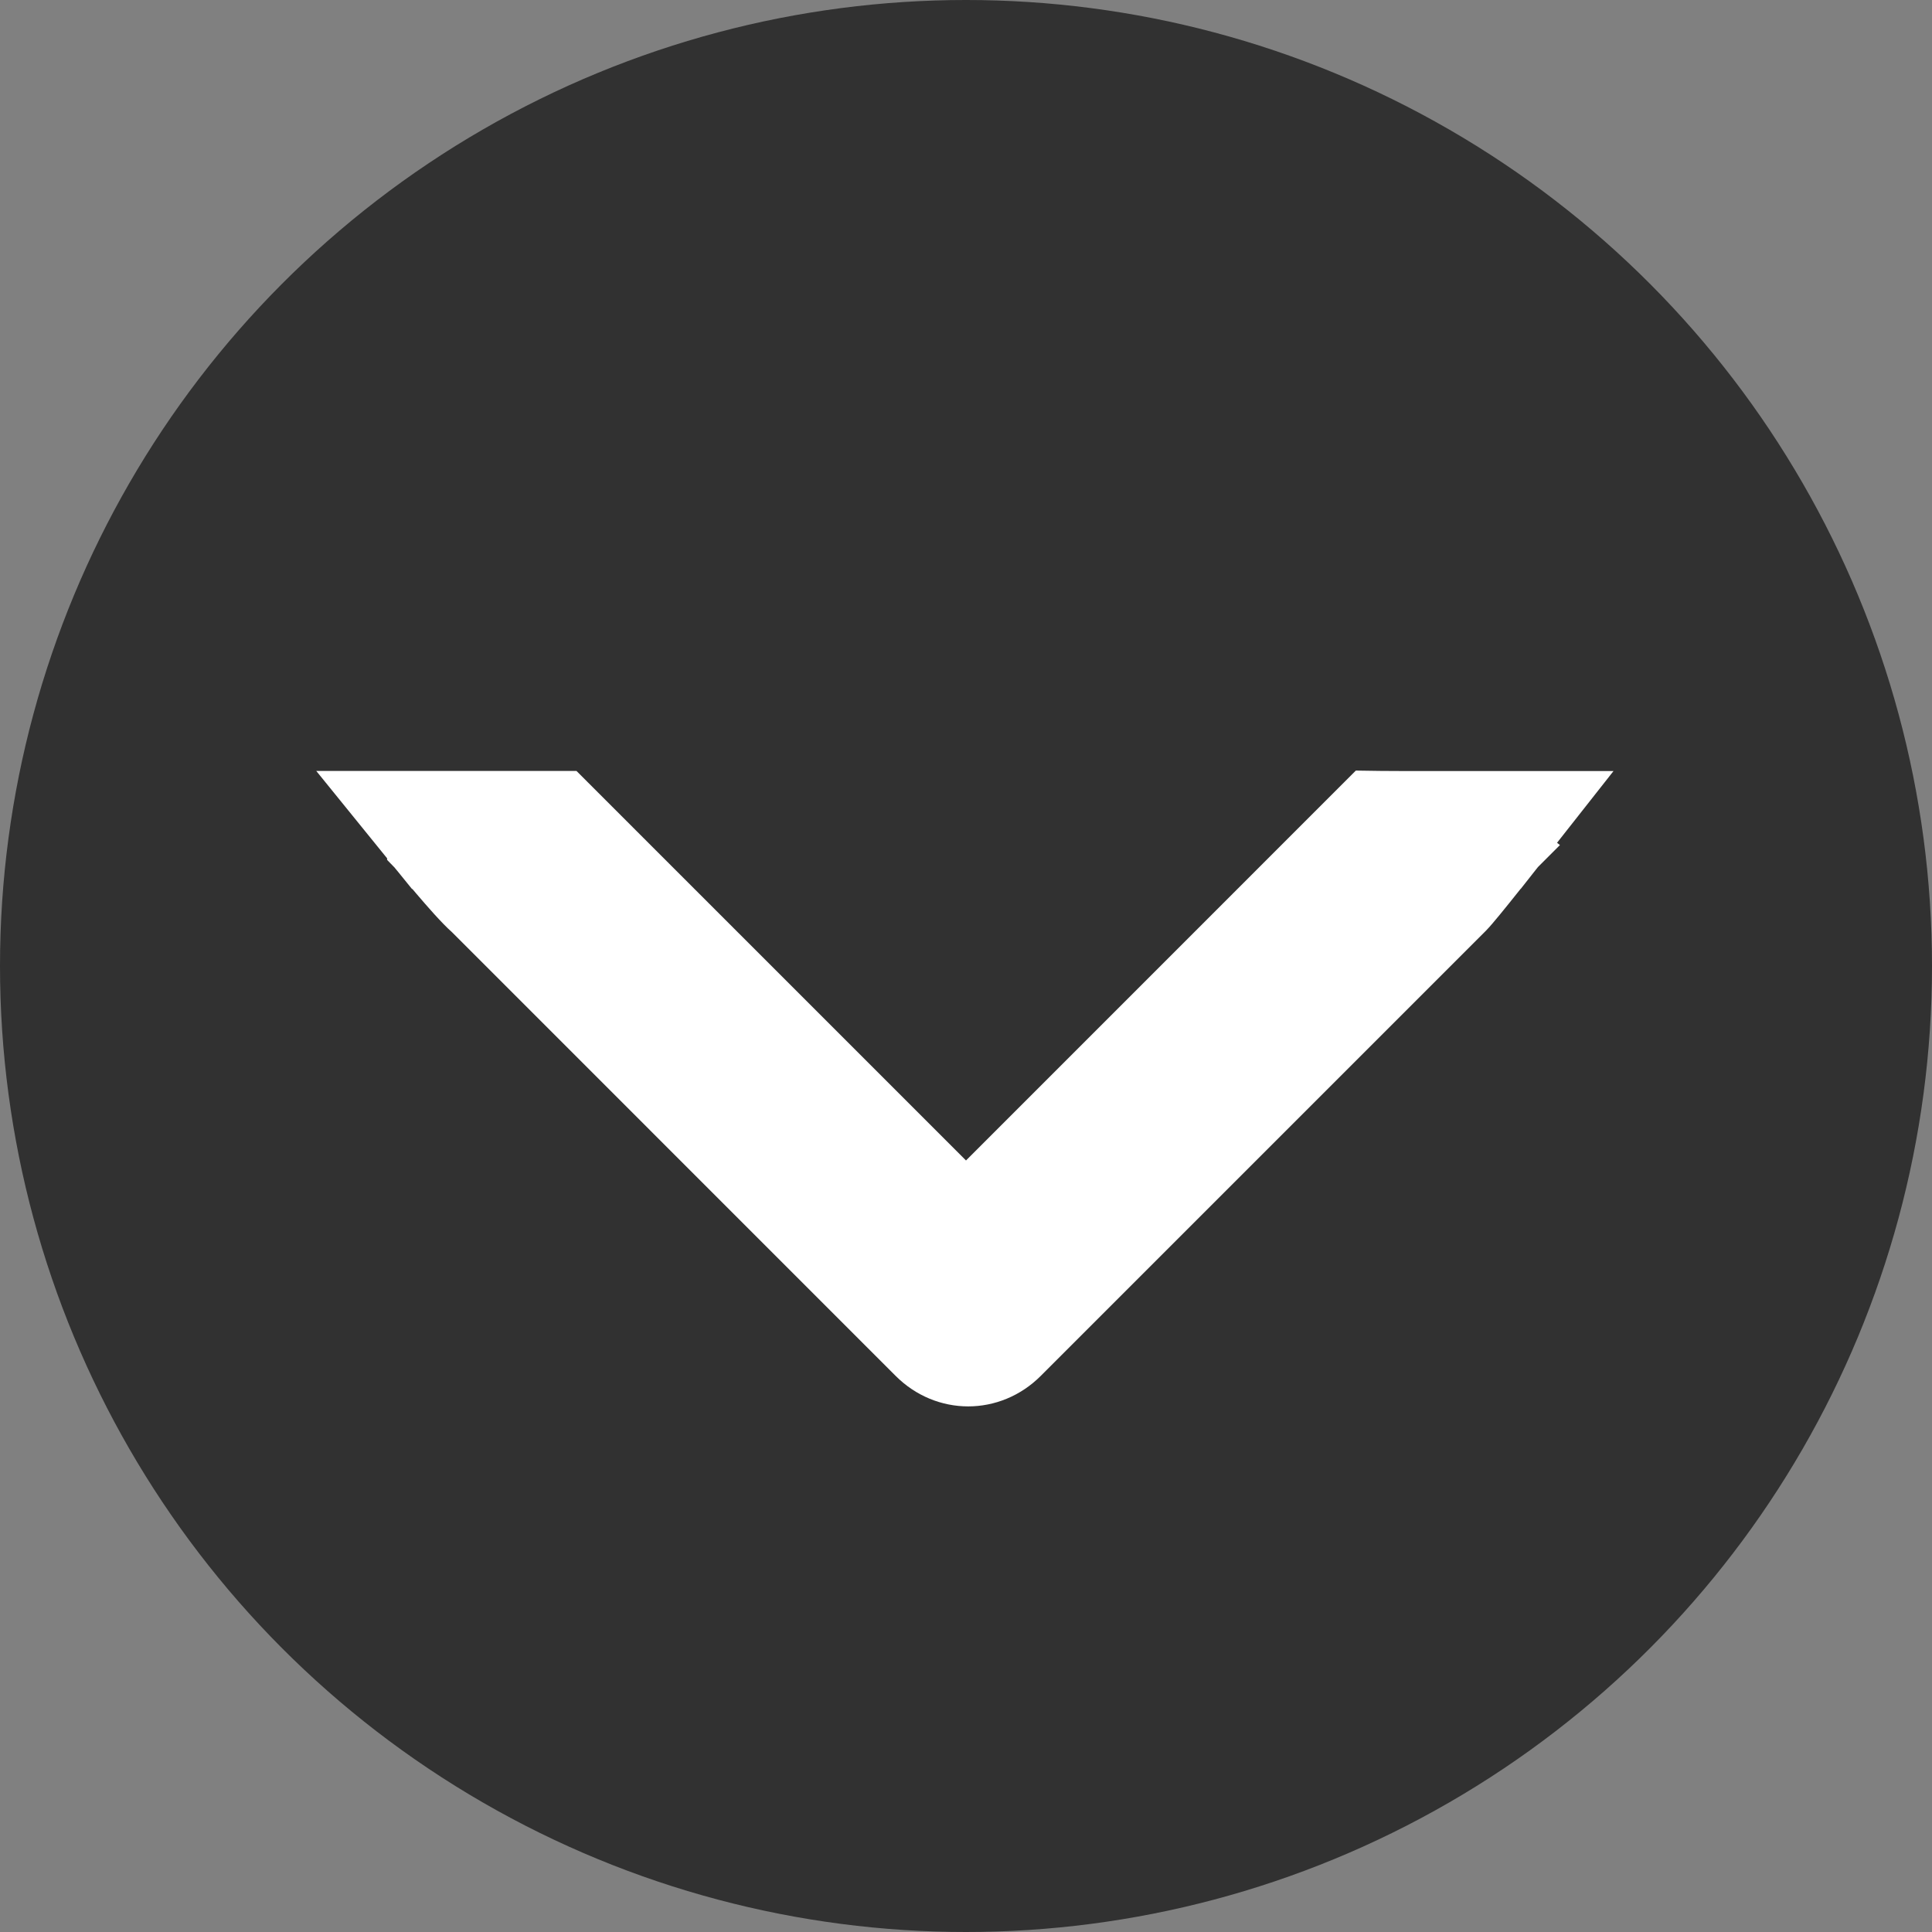 <?xml version="1.0" encoding="UTF-8"?> <svg xmlns="http://www.w3.org/2000/svg" width="33" height="33" viewBox="0 0 33 33" fill="none"><rect x="0" y="0" width="33" height="33" fill="#808080" stroke="none"/> <circle cx="16.5" cy="16.5" r="16.5" fill="#313131"></circle> <path d="M25.5 14.17L25.893 14.479L26.53 13.67H25.5V14.17ZM25.5 14.17L25.893 14.479L25.893 14.479L25.893 14.479L25.892 14.48L25.891 14.482L25.885 14.49L25.862 14.519L25.778 14.624C25.709 14.712 25.616 14.83 25.518 14.951C25.338 15.177 25.106 15.465 25.023 15.548L17.423 23.148C16.924 23.647 16.151 23.647 15.652 23.148L8.066 15.561C7.91 15.425 7.666 15.144 7.487 14.934C7.385 14.815 7.292 14.702 7.224 14.62C7.19 14.578 7.162 14.544 7.142 14.521L7.12 14.493L7.114 14.486L7.112 14.484L7.112 14.483L7.112 14.483L7.112 14.483L7.5 14.168L7.112 14.483L6.451 13.668H7.5H7.5H7.5H7.5H7.5H7.5H7.501H7.501H7.501H7.501H7.501H7.502H7.502H7.502H7.503H7.503H7.503H7.504H7.504H7.505H7.505H7.506H7.506H7.507H7.507H7.508H7.508H7.509H7.51H7.51H7.511H7.512H7.513H7.513H7.514H7.515H7.516H7.517H7.517H7.518H7.519H7.52H7.521H7.522H7.523H7.524H7.525H7.526H7.527H7.528H7.529H7.53H7.532H7.533H7.534H7.535H7.536H7.538H7.539H7.54H7.541H7.543H7.544H7.545H7.547H7.548H7.55H7.551H7.553H7.554H7.556H7.557H7.559H7.56H7.562H7.563H7.565H7.566H7.568H7.57H7.571H7.573H7.575H7.576H7.578H7.58H7.582H7.583H7.585H7.587H7.589H7.591H7.593H7.595H7.596H7.598H7.6H7.602H7.604H7.606H7.608H7.61H7.612H7.614H7.616H7.618H7.62H7.623H7.625H7.627H7.629H7.631H7.633H7.636H7.638H7.64H7.642H7.644H7.647H7.649H7.651H7.654H7.656H7.658H7.661H7.663H7.665H7.668H7.67H7.673H7.675H7.677H7.68H7.682H7.685H7.687H7.69H7.692H7.695H7.697H7.7H7.703H7.705H7.708H7.71H7.713H7.716H7.718H7.721H7.724H7.726H7.729H7.732H7.734H7.737H7.74H7.742H7.745H7.748H7.751H7.754H7.756H7.759H7.762H7.765H7.768H7.771H7.773H7.776H7.779H7.782H7.785H7.788H7.791H7.794H7.797H7.8H7.803H7.806H7.809H7.812H7.815H7.818H7.821H7.824H7.827H7.83H7.833H7.836H7.839H7.842H7.845H7.848H7.851H7.854H7.857H7.861H7.864H7.867H7.87H7.873H7.876H7.879H7.883H7.886H7.889H7.892H7.895H7.899H7.902H7.905H7.908H7.912H7.915H7.918H7.921H7.925H7.928H7.931H7.934H7.938H7.941H7.944H7.948H7.951H7.954H7.958H7.961H7.964H7.968H7.971H7.974H7.978H7.981H7.984H7.988H7.991H7.994H7.998H8.001H8.005H8.008H8.011H8.015H8.018H8.022H8.025H8.028H8.032H8.035H8.039H8.042H8.046H8.049H8.052H8.056H8.059H8.063H8.066H8.07H8.073H8.077H8.08H8.084H8.087H8.09H8.094H8.097H8.101H8.104H8.108H8.111H8.115H8.118H8.122H8.125H8.129H8.132H8.136H8.139H8.143H8.146H8.15H8.153H8.157H8.16H8.164H8.167H8.171H8.174H8.178H8.181H8.185H8.188H8.192H8.195H8.199H8.202H8.206H8.209H8.213H8.216H8.22H8.223H8.227H8.23H8.234H8.237H8.241H8.244H8.248H8.251H8.254H8.258H8.261H8.265H8.268H8.272H8.275H8.279H8.282H8.286H8.289H8.293H8.296H8.3H8.303H8.306H8.31H8.313H8.317H8.32H8.324H8.327H8.33H8.334H8.337H8.341H8.344H8.347H8.351H8.354H8.358H8.361H8.364H8.368H8.371H8.375H8.378H8.381H8.385H8.388H8.391H8.395H8.398H8.401H8.405H8.408H8.411H8.415H8.418H8.421H8.424H8.428H8.431H8.434H8.438H8.441H8.444H8.447H8.451H8.454H8.457H8.46H8.463H8.467H8.47H8.473H8.476H8.479H8.483H8.486H8.489H8.492H8.495H8.498H8.502H8.505H8.508H8.511H8.514H8.517H8.52H8.523H8.526H8.529H8.532H8.535H8.538H8.541H8.544H8.547H8.55H8.553H8.556H8.559H8.562H8.565H8.568H8.571H8.574H8.577H8.58H8.583H8.586H8.588H8.591H8.594H8.597H8.6H8.603H8.605H8.608H8.611H8.614H8.617H8.619H8.622H8.625H8.627H8.63H8.633H8.636H8.638H8.641H8.644H8.646H8.649H8.651H8.654H8.657H8.659H8.662H8.664H8.667H8.669H8.672H8.674H8.677H8.679H8.682H8.684H8.687H8.689H8.691H8.694H8.696H8.699H8.701H8.703H8.706H8.708H8.71H8.712H8.715H8.717H8.719H8.721H8.724H8.726H8.728H8.73H8.732H8.735H8.737H8.739H8.741H8.743H8.745H8.747H8.749H8.751H8.753H8.755H8.757H8.759H8.761H8.763H8.765H8.767H8.768H8.77H8.772H8.774H8.776H8.778H8.779H8.781H8.783H8.785H8.786H8.788H8.79H8.791H8.793H8.795H8.796H8.798H8.799H8.801H8.802H8.804H8.806H8.807H8.809H8.811H8.812H8.814H8.816H8.818H8.819H8.821H8.823H8.824H8.826H8.828H8.829H8.831H8.833H8.834H8.836H8.837H8.839H8.841H8.842H8.844H8.846H8.847H8.849H8.85H8.852H8.854H8.855H8.857H8.858H8.86H8.862H8.863H8.865H8.866H8.868H8.869H8.871H8.872H8.874H8.875H8.877H8.879H8.88H8.882H8.883H8.885H8.886H8.888H8.889H8.891H8.892H8.894H8.895H8.896H8.898H8.899H8.901H8.902H8.904H8.905H8.907H8.908H8.91H8.911H8.912H8.914H8.915H8.917H8.918H8.92H8.921H8.922H8.924H8.925H8.927H8.928H8.929H8.931H8.932H8.933H8.935H8.936H8.938H8.939H8.94H8.942H8.943H8.944H8.946H8.947H8.948H8.95H8.951H8.952H8.954H8.955H8.956H8.958H8.959H8.96H8.962H8.963H8.964H8.966H8.967H8.968H8.969H8.971H8.972H8.973H8.975H8.976H8.977H8.978H8.98H8.981H8.982H8.983H8.985H8.986H8.987H8.988H8.99H8.991H8.992H8.993H8.995H8.996H8.997H8.998H8.999H9.001H9.002H9.003H9.004H9.006H9.007H9.008H9.009H9.01H9.012H9.013H9.014H9.015H9.016H9.018H9.019H9.02H9.021H9.022H9.023H9.025H9.026H9.027H9.028H9.029H9.03H9.032H9.033H9.034H9.035H9.036H9.037H9.038H9.04H9.041H9.042H9.043H9.044H9.045H9.046H9.048H9.049H9.05H9.051H9.052H9.053H9.054H9.055H9.057H9.058H9.059H9.06H9.061H9.062H9.063H9.064H9.065H9.067H9.068H9.069H9.07H9.071H9.072H9.073H9.074H9.075H9.076H9.077H9.079H9.08H9.081H9.082H9.083H9.084H9.085H9.086H9.087H9.088H9.089H9.09H9.091H9.093H9.094H9.095H9.096H9.097H9.098H9.099H9.1H9.101H9.102H9.103H9.104H9.105H9.106H9.107H9.108H9.109H9.111H9.112H9.113H9.114H9.115H9.116H9.117H9.118H9.119H9.12H9.121H9.122H9.123H9.124H9.125H9.126H9.127H9.128H9.129H9.13H9.131H9.132H9.133H9.134H9.135H9.137H9.138H9.139H9.14H9.141H9.142H9.143H9.144H9.145H9.146H9.147H9.148H9.149H9.15H9.151H9.152H9.153H9.154H9.155H9.156H9.157H9.158H9.159H9.16H9.161H9.162H9.163H9.164H9.165H9.166H9.167H9.168H9.169H9.171H9.172H9.173H9.174H9.175H9.176H9.177H9.178H9.179H9.18H9.181H9.182H9.183H9.184H9.185H9.186H9.187H9.188H9.189H9.19H9.191H9.192H9.193H9.194H9.195H9.196H9.197H9.198H9.199H9.201H9.202H9.203H9.204H9.205H9.206H9.207H9.208H9.209H9.21H9.211H9.212H9.213H9.214H9.215H9.216H9.217H9.218H9.219H9.22H9.222H9.223H9.224H9.225H9.226H9.227H9.228H9.229H9.23H9.231H9.232H9.233H9.234H9.235H9.236H9.237H9.239H9.24H9.241H9.242H9.243H9.244H9.245H9.246H9.247H9.248H9.249H9.25H9.252H9.253H9.254H9.255H9.256H9.257H9.258H9.259H9.26H9.261H9.263H9.264H9.265H9.266H9.267H9.268H9.269H9.27H9.272H9.273H9.274H9.275H9.276H9.277H9.278H9.279H9.281H9.282H9.283H9.284H9.285H9.286H9.287H9.289H9.29H9.291H9.292H9.293H9.294H9.296H9.297H9.298H9.299H9.3H9.301H9.303H9.304H9.305H9.306H9.307H9.308H9.31H9.311H9.312H9.313H9.314H9.316H9.317H9.318H9.319H9.321H9.322H9.323H9.324H9.325H9.327H9.328H9.329H9.33H9.332H9.333H9.334H9.335H9.337H9.338H9.339H9.34H9.342H9.343H9.344H9.345H9.347H9.348H9.349H9.35H9.352H9.353H9.354H9.356H9.357H9.358H9.36H9.361H9.362H9.363H9.365H9.366H9.367H9.369H9.37H9.371H9.373H9.374H9.375H9.377H9.378H9.379H9.381H9.382H9.383H9.385H9.386H9.388H9.389H9.39H9.392H9.393H9.394H9.396H9.397H9.399H9.4H9.401H9.403H9.404H9.406H9.407H9.409H9.41H9.411H9.413H9.414H9.416H9.417H9.419H9.42H9.422H9.423H9.424H9.426H9.427H9.429H9.43H9.432H9.639L9.785 13.814L16.5 20.529L23.214 13.814L23.363 13.665L23.574 13.668C23.735 13.67 24.055 13.67 24.358 13.67L24.366 13.67H24.366H24.368H24.369H24.371H24.373H24.375H24.377H24.379H24.381H24.382H24.384H24.386H24.388H24.39H24.392H24.394H24.396H24.398H24.4H24.402H24.404H24.406H24.408H24.41H24.412H24.414H24.416H24.418H24.42H24.422H24.424H24.427H24.429H24.431H24.433H24.435H24.437H24.439H24.442H24.444H24.446H24.448H24.451H24.453H24.455H24.457H24.459H24.462H24.464H24.466H24.469H24.471H24.473H24.476H24.478H24.48H24.483H24.485H24.487H24.49H24.492H24.495H24.497H24.499H24.502H24.504H24.507H24.509H24.512H24.514H24.517H24.519H24.521H24.524H24.526H24.529H24.532H24.534H24.537H24.539H24.542H24.544H24.547H24.549H24.552H24.555H24.557H24.56H24.562H24.565H24.567H24.57H24.573H24.575H24.578H24.581H24.583H24.586H24.589H24.591H24.594H24.597H24.599H24.602H24.605H24.608H24.61H24.613H24.616H24.618H24.621H24.624H24.627H24.629H24.632H24.635H24.638H24.64H24.643H24.646H24.649H24.652H24.654H24.657H24.66H24.663H24.666H24.669H24.671H24.674H24.677H24.68H24.683H24.686H24.688H24.691H24.694H24.697H24.7H24.703H24.706H24.708H24.711H24.714H24.717H24.72H24.723H24.726H24.729H24.732H24.734H24.737H24.74H24.743H24.746H24.749H24.752H24.755H24.758H24.761H24.764H24.767H24.77H24.772H24.775H24.778H24.781H24.784H24.787H24.79H24.793H24.796H24.799H24.802H24.805H24.808H24.811H24.814H24.817H24.82H24.823H24.826H24.829H24.831H24.834H24.837H24.84H24.843H24.846H24.849H24.852H24.855H24.858H24.861H24.864H24.867H24.87H24.873H24.876H24.879H24.882H24.885H24.888H24.891H24.894H24.897H24.9H24.903H24.906H24.909H24.912H24.915H24.918H24.921H24.924H24.927H24.93H24.933H24.936H24.939H24.942H24.945H24.948H24.95H24.953H24.956H24.959H24.962H24.965H24.968H24.971H24.974H24.977H24.98H24.983H24.986H24.989H24.992H24.995H24.997H25H25.003H25.006H25.009H25.012H25.015H25.018H25.021H25.024H25.027H25.03H25.032H25.035H25.038H25.041H25.044H25.047H25.05H25.053H25.055H25.058H25.061H25.064H25.067H25.07H25.073H25.076H25.078H25.081H25.084H25.087H25.09H25.093H25.095H25.098H25.101H25.104H25.107H25.109H25.112H25.115H25.118H25.12H25.123H25.126H25.129H25.131H25.134H25.137H25.14H25.142H25.145H25.148H25.151H25.153H25.156H25.159H25.161H25.164H25.167H25.169H25.172H25.175H25.177H25.18H25.183H25.185H25.188H25.19H25.193H25.196H25.198H25.201H25.203H25.206H25.209H25.211H25.214H25.216H25.219H25.221H25.224H25.226H25.229H25.231H25.234H25.236H25.239H25.241H25.244H25.246H25.249H25.251H25.254H25.256H25.258H25.261H25.263H25.266H25.268H25.27H25.273H25.275H25.277H25.28H25.282H25.284H25.287H25.289H25.291H25.294H25.296H25.298H25.3H25.303H25.305H25.307H25.309H25.312H25.314H25.316H25.318H25.32H25.323H25.325H25.327H25.329H25.331H25.333H25.335H25.337H25.339H25.341H25.344H25.346H25.348H25.35H25.352H25.354H25.356H25.358H25.36H25.362H25.364H25.366H25.367H25.369H25.371H25.373H25.375H25.377H25.379H25.381H25.383H25.384H25.386H25.388H25.39H25.392H25.393H25.395H25.397H25.398H25.4H25.402H25.404H25.405H25.407H25.409H25.41H25.412H25.413H25.415H25.417H25.418H25.42H25.421H25.423H25.424H25.426H25.427H25.429H25.43H25.432H25.433H25.435H25.436H25.438H25.439H25.44H25.442H25.443H25.444H25.446H25.447H25.448H25.45H25.451H25.452H25.453H25.454H25.456H25.457H25.458H25.459H25.46H25.462H25.463H25.464H25.465H25.466H25.467H25.468H25.469H25.47H25.471H25.472H25.473H25.474H25.475H25.476H25.477H25.477H25.478H25.479H25.48H25.481H25.482H25.483H25.483H25.484H25.485H25.485H25.486H25.487H25.488H25.488H25.489H25.489H25.49H25.491H25.491H25.492H25.492H25.493H25.493H25.494H25.494H25.495H25.495H25.495H25.496H25.496H25.497H25.497H25.497H25.498H25.498H25.498H25.498H25.499H25.499H25.499H25.499H25.499H25.5H25.5H25.5H25.5H25.5H25.5H25.5L25.5 14.17Z" fill="white" stroke="white"></path> </svg> 